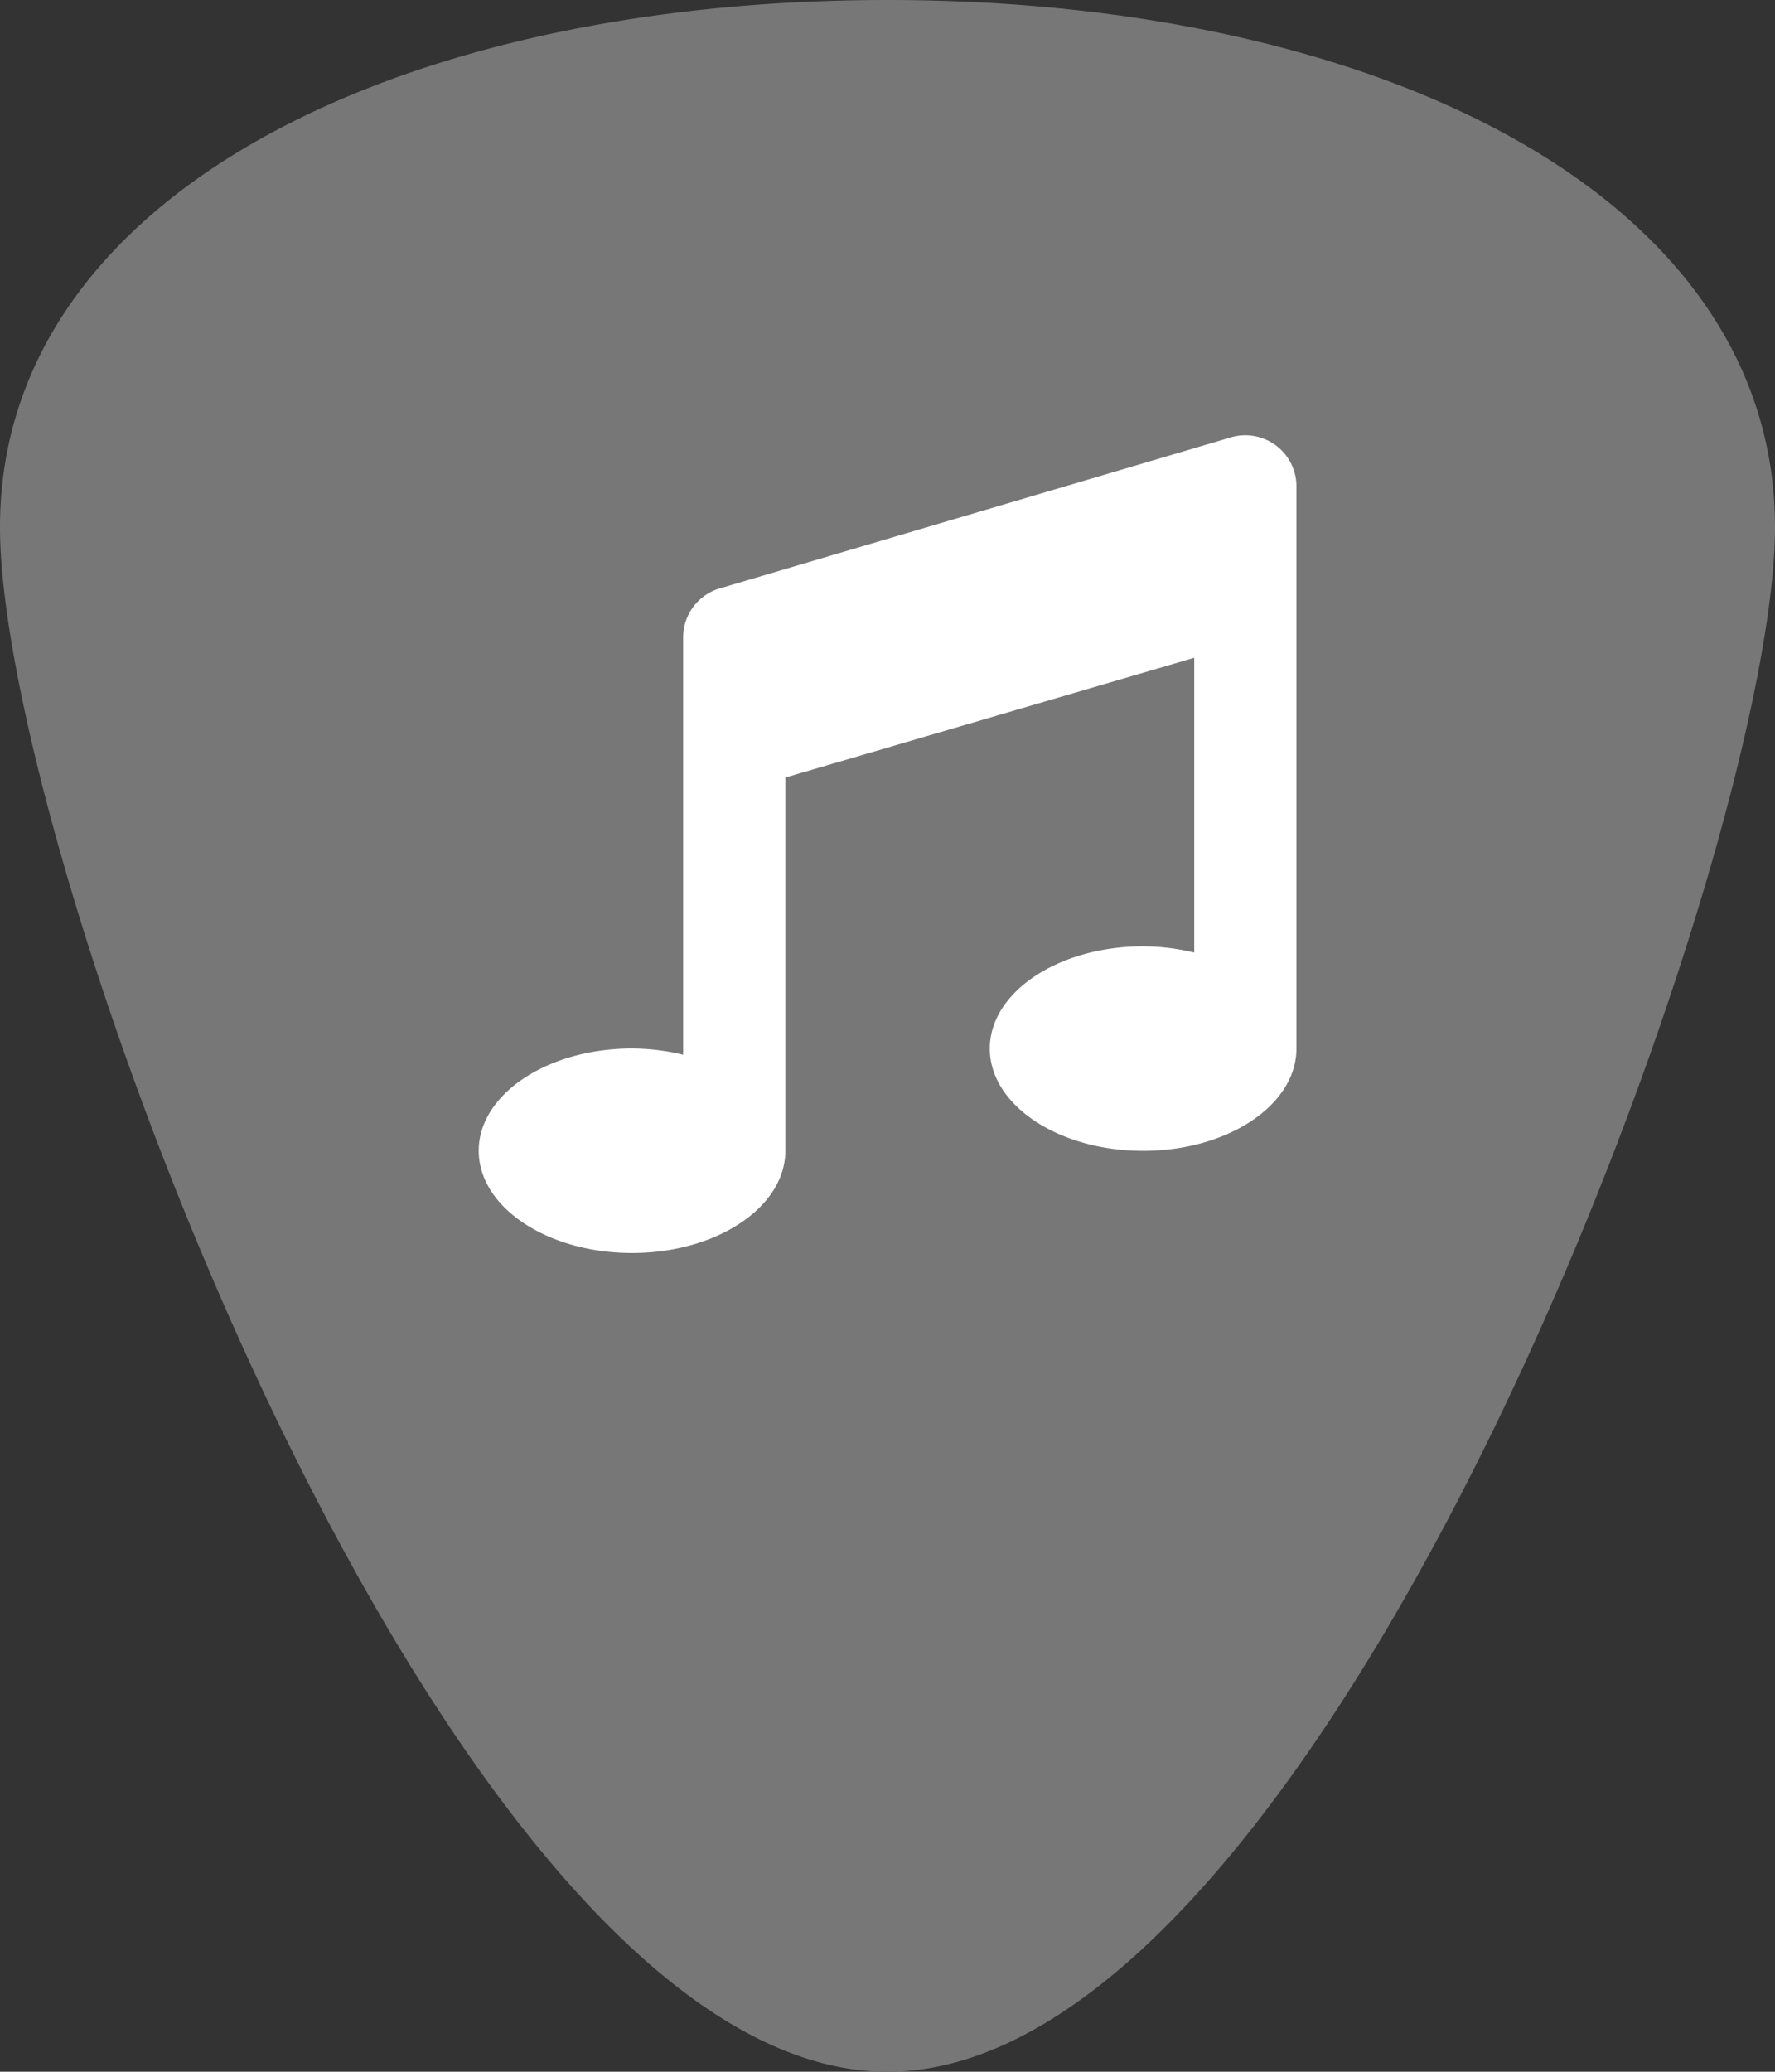 <svg xmlns="http://www.w3.org/2000/svg" width="31.257" height="36.466" viewBox="0 0 31.257 36.466">
  <rect x="0" y="0" width="31.257" height="36.466" fill="#333333" stroke="none"/>
  <g id="guitarpicks" transform="translate(-1023 595)">
    <g id="guitar-pick" transform="translate(1023 -595)">
      <path id="Path_162" data-name="Path 162" d="M23.628,4C15,4,8,7.438,8,13.279s7.879,27.187,15.628,27.187S39.257,19.114,39.257,13.279,32.257,4,23.628,4Zm6.316,12.9-2.051,1.986a.358.358,0,0,0-.1.313l.482,2.807a1.319,1.319,0,0,1-.527,1.3,1.325,1.325,0,0,1-1.413.1L23.8,22.083a.386.386,0,0,0-.339,0l-2.533,1.328a1.349,1.349,0,0,1-1.413-.1,1.319,1.319,0,0,1-.527-1.3l.482-2.807a.358.358,0,0,0-.1-.313L17.312,16.9a1.332,1.332,0,0,1,.742-2.273l2.833-.41a.361.361,0,0,0,.274-.2l1.27-2.553a1.338,1.338,0,0,1,2.4,0l1.27,2.553a.361.361,0,0,0,.274.2l2.833.41a1.332,1.332,0,0,1,.742,2.273Z" transform="translate(-8 -4)" fill="#777"/>
      <ellipse id="Ellipse_1" data-name="Ellipse 1" cx="9" cy="10" rx="9" ry="10" transform="translate(6.901 3.718)" fill="#777"/>
    </g>
    <path id="music-solid" d="M13.221.067,4.227,2.723a.9.9,0,0,0-.63.857v7.347a3.907,3.907,0,0,0-.9-.11c-1.49,0-2.7.807-2.7,1.8s1.209,1.8,2.7,1.8,2.7-.807,2.7-1.8V6.048l7.2-2.108V9.129a3.89,3.89,0,0,0-.9-.11c-1.49,0-2.7.807-2.7,1.8s1.209,1.8,2.7,1.8,2.7-.807,2.7-1.8V.924A.9.9,0,0,0,13.221.067Z" transform="translate(1031.433 -587.362)" fill="#fff"/>
  </g>
</svg>

